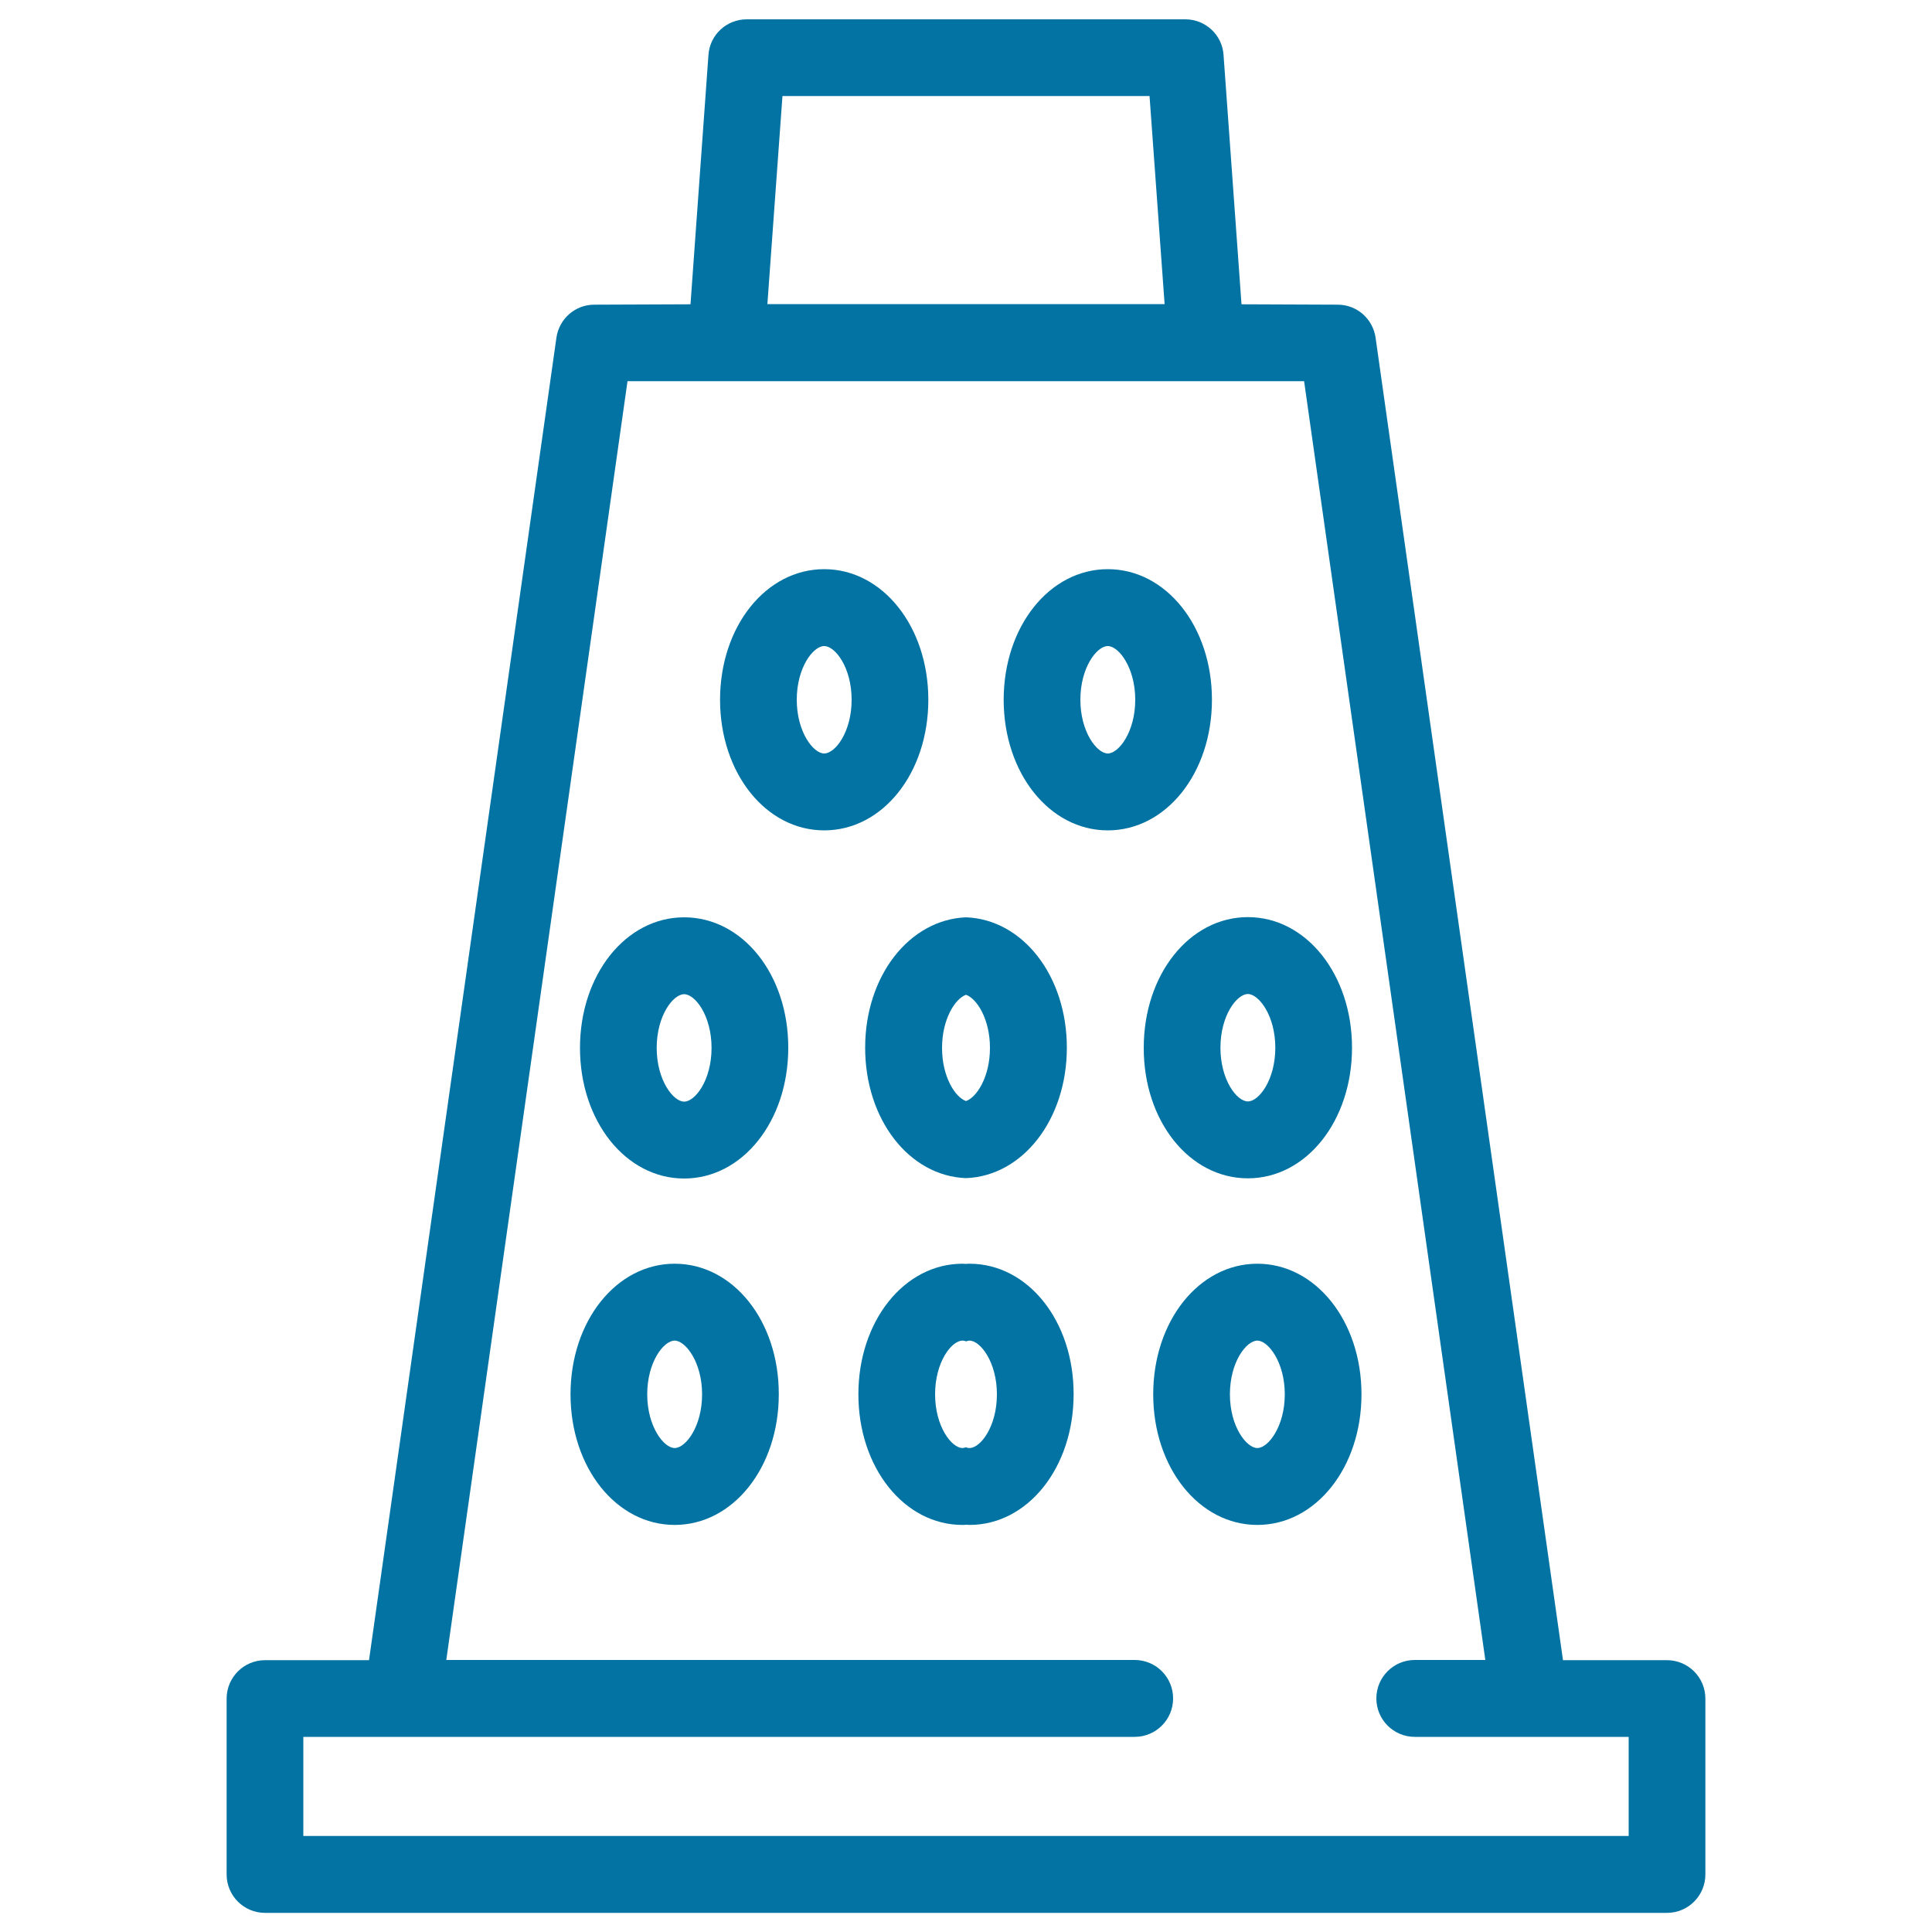 <svg xmlns="http://www.w3.org/2000/svg" viewBox="0 0 1000 1000" style="fill:#0273a2">
<title>Cheese Grater SVG icon</title>
<g><g><path d="M480.5,362.2c0-37.9-23.7-67.6-53.9-67.6c-30.2,0-53.9,29.7-53.9,67.6c0,37.9,23.7,67.6,53.9,67.6C456.9,429.8,480.5,400.1,480.5,362.2z M426.6,390c-5.6,0-14.2-11.1-14.2-27.8c0-16.7,8.5-27.8,14.2-27.8s14.2,11.1,14.2,27.8C440.8,378.9,432.3,390,426.6,390z"/><path d="M354.1,474.8c-30.2,0-53.9,29.7-53.9,67.6c0,37.9,23.7,67.6,53.9,67.6c30.2,0,53.9-29.7,53.9-67.6C408.1,504.5,384.4,474.8,354.1,474.8z M354.1,570.2c-5.6,0-14.2-11.1-14.2-27.8c0-16.7,8.5-27.8,14.2-27.8c5.7,0,14.2,11.1,14.2,27.8C368.3,559.1,359.8,570.2,354.1,570.2z"/><path d="M447.8,542.3c0,37.2,22.8,66.4,52.2,67.5c29.4-1.1,52.2-30.4,52.2-67.5c0-37.2-22.8-66.4-52.2-67.5C470.6,476,447.8,505.2,447.8,542.3z M500,514.9c5.5,1.9,12.4,12.4,12.4,27.5c0,15.1-6.9,25.6-12.4,27.5c-5.5-1.9-12.4-12.4-12.4-27.5C487.6,527.3,494.5,516.8,500,514.9z"/><path d="M349.2,654.1c-30.2,0-53.9,29.7-53.9,67.6c0,37.9,23.7,67.6,53.9,67.6c30.2,0,53.9-29.7,53.9-67.6C403.2,683.8,379.5,654.1,349.2,654.1z M349.2,749.5c-5.6,0-14.2-11.1-14.2-27.8c0-16.7,8.5-27.8,14.2-27.8c5.6,0,14.2,11.1,14.2,27.8C363.4,738.4,354.9,749.5,349.2,749.5z"/><path d="M862.8,859.3H809l-97-684.5c-1.4-9.8-9.7-17.1-19.6-17.1l-49.8-0.2l-9.3-129.1C632.6,18,623.9,10,613.5,10H500H386.5c-10.4,0-19.1,8-19.8,18.4l-9.3,129.1l-49.8,0.2c-9.9,0-18.2,7.3-19.6,17.1l-97,684.5h-53.8c-11,0-19.9,8.9-19.9,19.9v91c0,11,8.9,19.9,19.9,19.9H500h362.8c11,0,19.9-8.9,19.9-19.9v-91C882.7,868.2,873.8,859.3,862.8,859.3z M405,49.7h95h95l7.8,107.7H397.2L405,49.7z M843,950.3H157V899l430.3,0c11,0,19.9-8.9,19.9-19.9c0-11-8.9-19.9-19.9-19.9l-356.3,0l93.8-661.9h350.2l93.8,661.9l-36.5,0c-11,0-19.9,8.9-19.9,19.9c0,11,8.9,19.9,19.9,19.9H843V950.3z"/><path d="M627.3,362.2c0-37.9-23.7-67.6-53.9-67.6c-30.2,0-53.9,29.7-53.9,67.6c0,37.9,23.7,67.6,53.9,67.6S627.3,400.1,627.3,362.2z M573.4,390c-5.6,0-14.2-11.1-14.2-27.8c0-16.7,8.5-27.8,14.2-27.8c5.6,0,14.2,11.1,14.2,27.8C587.6,378.9,579,390,573.4,390z"/><path d="M645.9,609.9c30.2,0,53.9-29.7,53.9-67.6c0-37.9-23.7-67.6-53.9-67.6c-30.2,0-53.9,29.7-53.9,67.6C591.9,580.2,615.6,609.9,645.9,609.9z M645.9,514.5c5.6,0,14.2,11.1,14.2,27.8c0,16.7-8.5,27.8-14.2,27.8c-5.7,0-14.2-11.1-14.2-27.8C631.7,525.6,640.2,514.5,645.9,514.5z"/><path d="M501.8,654.1c-0.6,0-1.2,0-1.8,0.1c-0.6,0-1.2-0.1-1.8-0.1c-30.2,0-53.9,29.7-53.9,67.6c0,37.9,23.7,67.6,53.9,67.6c0.6,0,1.2,0,1.8-0.1c0.6,0,1.2,0.1,1.8,0.1c30.2,0,53.9-29.7,53.9-67.6C555.8,683.8,532.1,654.1,501.8,654.1z M501.8,749.5c-0.6,0-1.2-0.1-1.8-0.4c-0.6,0.2-1.3,0.4-1.8,0.4c-5.6,0-14.2-11.1-14.2-27.8c0-16.7,8.5-27.8,14.2-27.8c0.6,0,1.2,0.1,1.8,0.4c0.6-0.2,1.3-0.4,1.8-0.4c5.6,0,14.2,11.1,14.2,27.8C516,738.4,507.5,749.5,501.8,749.5z"/><path d="M650.8,654.1c-30.2,0-53.9,29.7-53.9,67.6c0,37.9,23.7,67.6,53.9,67.6c30.2,0,53.9-29.7,53.9-67.6C704.7,683.8,681,654.1,650.8,654.1z M650.8,749.5c-5.6,0-14.2-11.1-14.2-27.8c0-16.7,8.5-27.8,14.2-27.8c5.6,0,14.2,11.1,14.2,27.8C665,738.4,656.4,749.5,650.8,749.5z"/></g></g>
</svg>